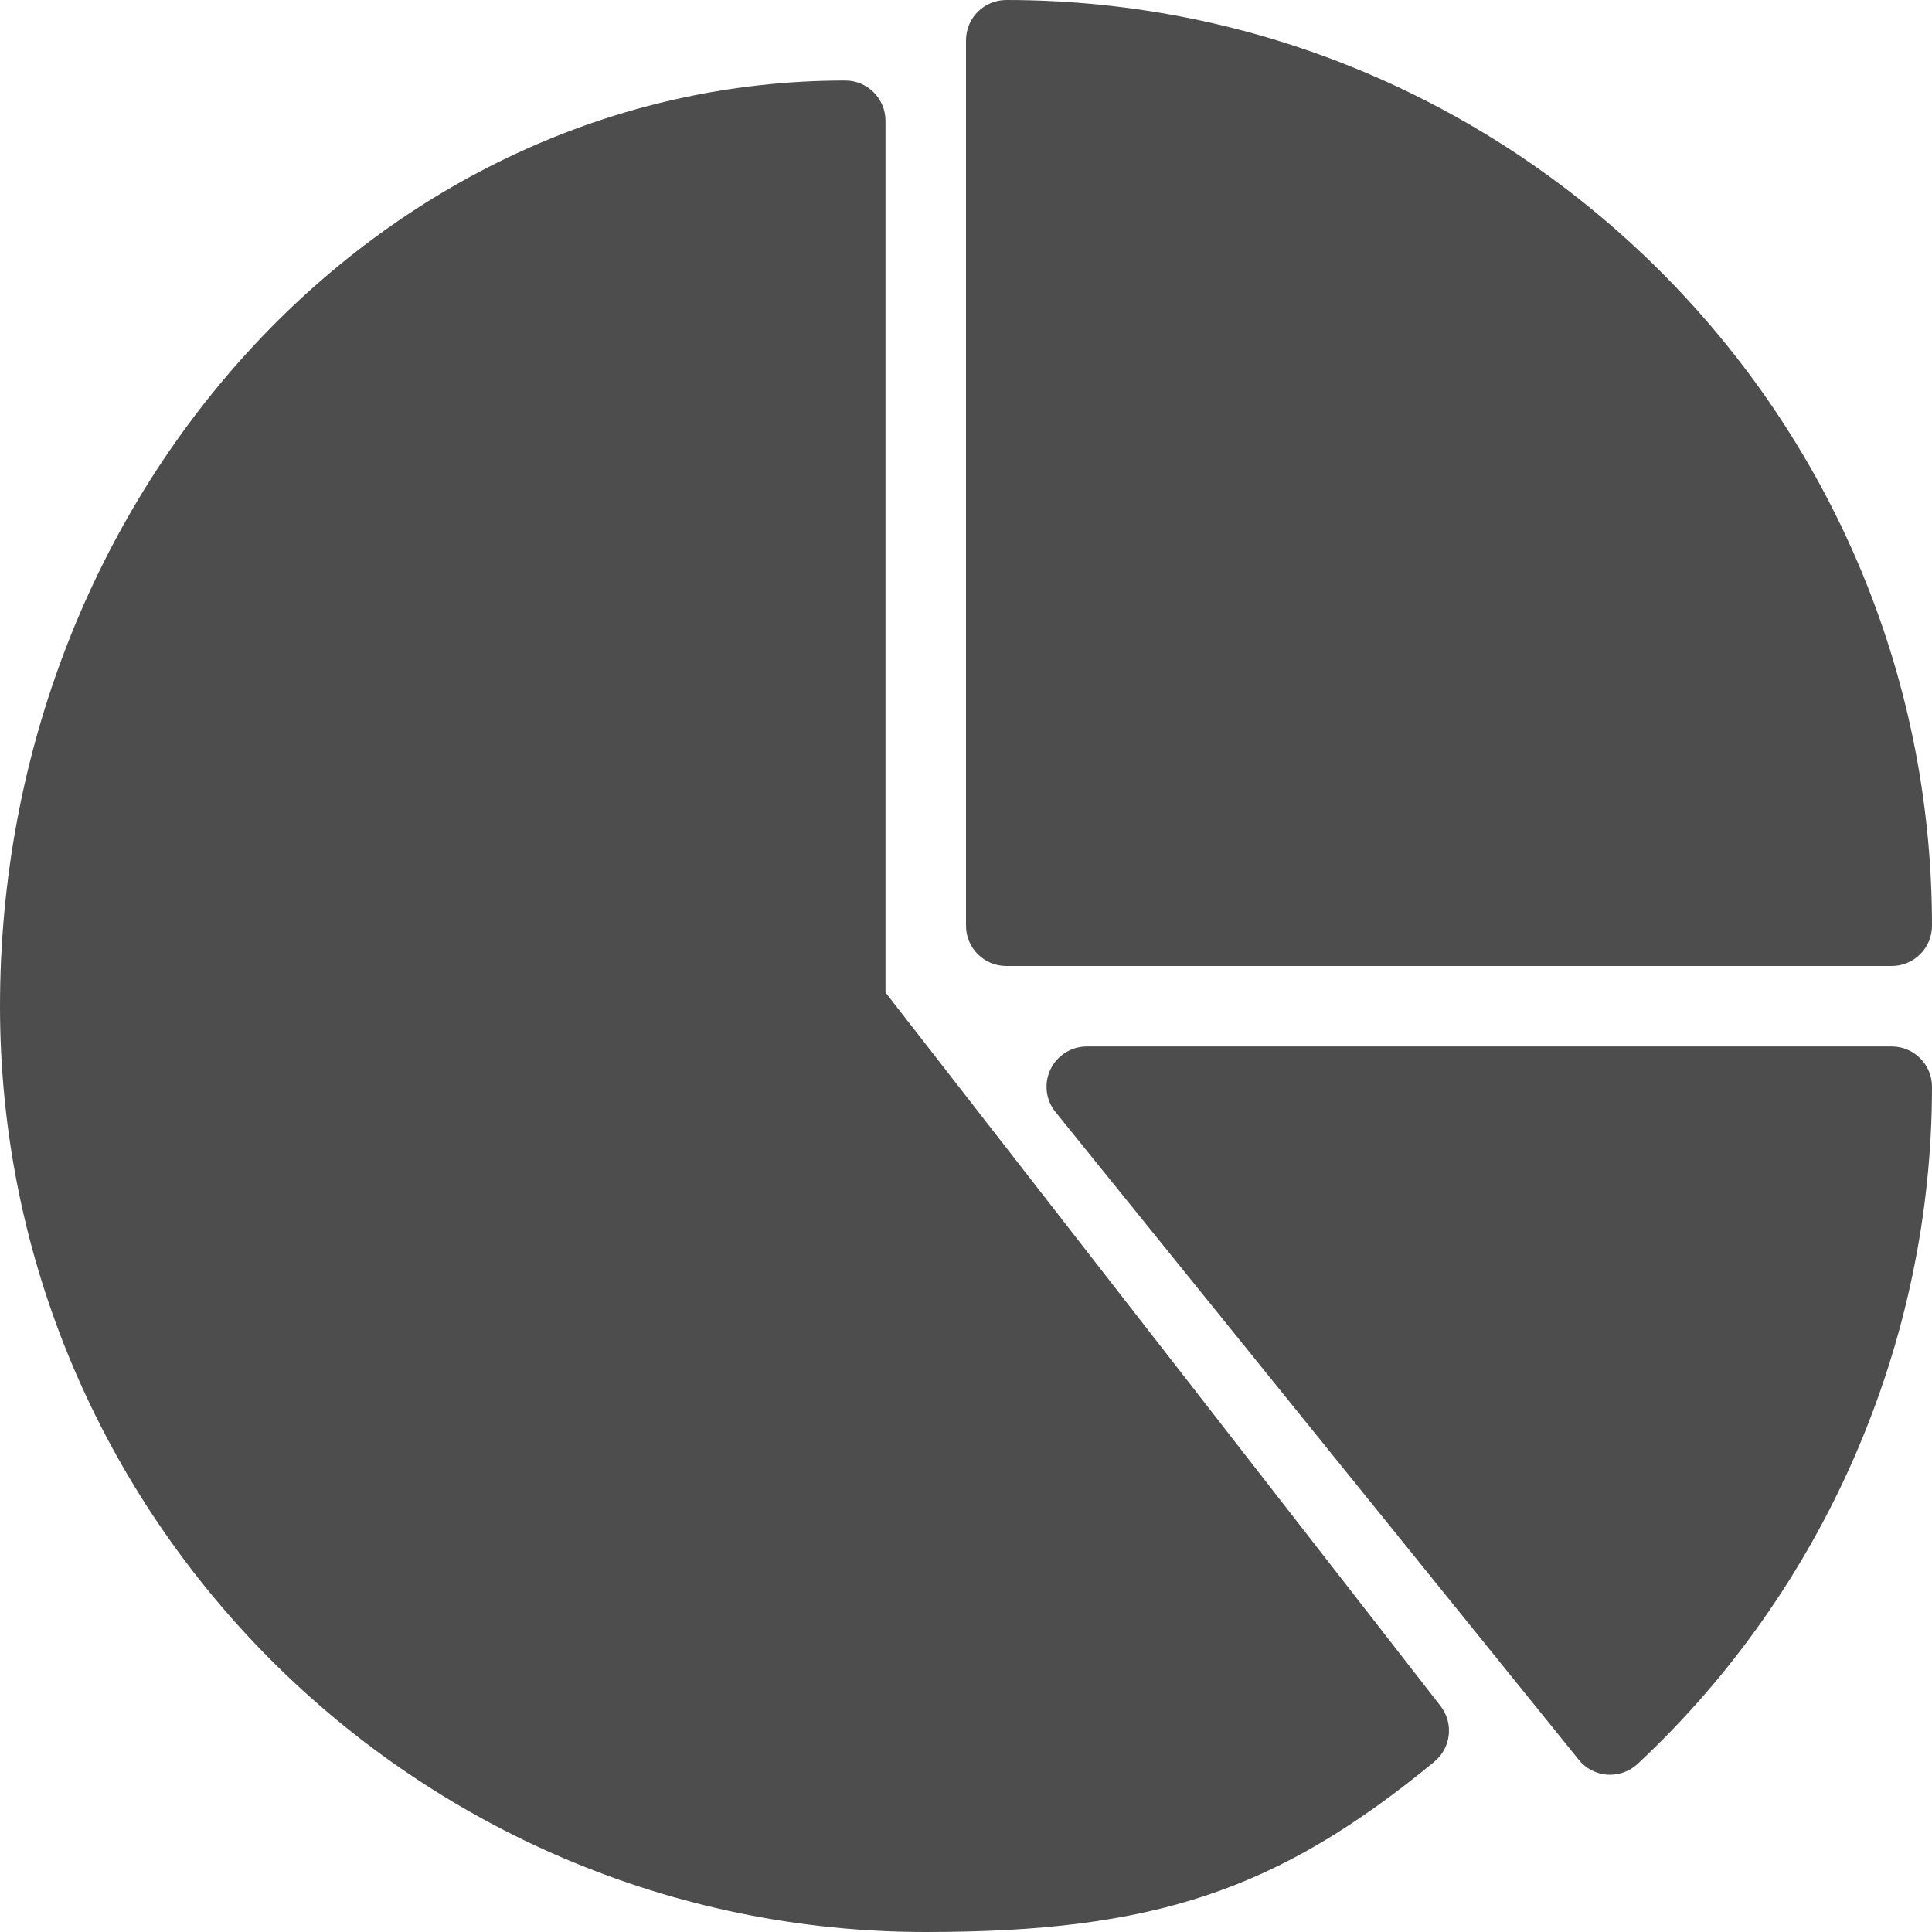 <svg width="70" height="70" viewBox="0 0 70 70" fill="none" xmlns="http://www.w3.org/2000/svg">
<g clip-path="url(#clip0_1622_561)">
<path d="M36.458 0C35.653 0 35 0.653 35 1.458V33.542C35 34.347 35.653 35 36.458 35H68.542C69.347 35 70 34.347 70 33.542C70 15.047 54.953 0 36.458 0Z" fill="#4D4D4E"/>
<path d="M52.194 61.813L32.083 35.959V4.375C32.083 3.57 31.43 2.917 30.625 2.917C13.738 2.917 0 17.964 0 36.458C0 54.953 15.047 70 33.542 70C41.816 70 46.293 68.501 51.966 63.834C52.576 63.332 52.678 62.437 52.194 61.813Z" fill="#4D4D4E"/>
<path d="M68.542 37.916H39.375C38.815 37.916 38.302 38.24 38.06 38.748C37.818 39.255 37.888 39.856 38.243 40.291L57.202 63.761C57.456 64.076 57.829 64.271 58.234 64.301C58.269 64.303 58.301 64.303 58.336 64.303C58.704 64.303 59.06 64.163 59.331 63.913C66.109 57.587 70 48.644 70 39.375C70 38.57 69.347 37.916 68.542 37.916Z" fill="#4D4D4E"/>
</g>
<defs>
<clipPath id="clip0_1622_561">
<rect width="70" height="70" fill="white"/>
</clipPath>
</defs>
</svg>
